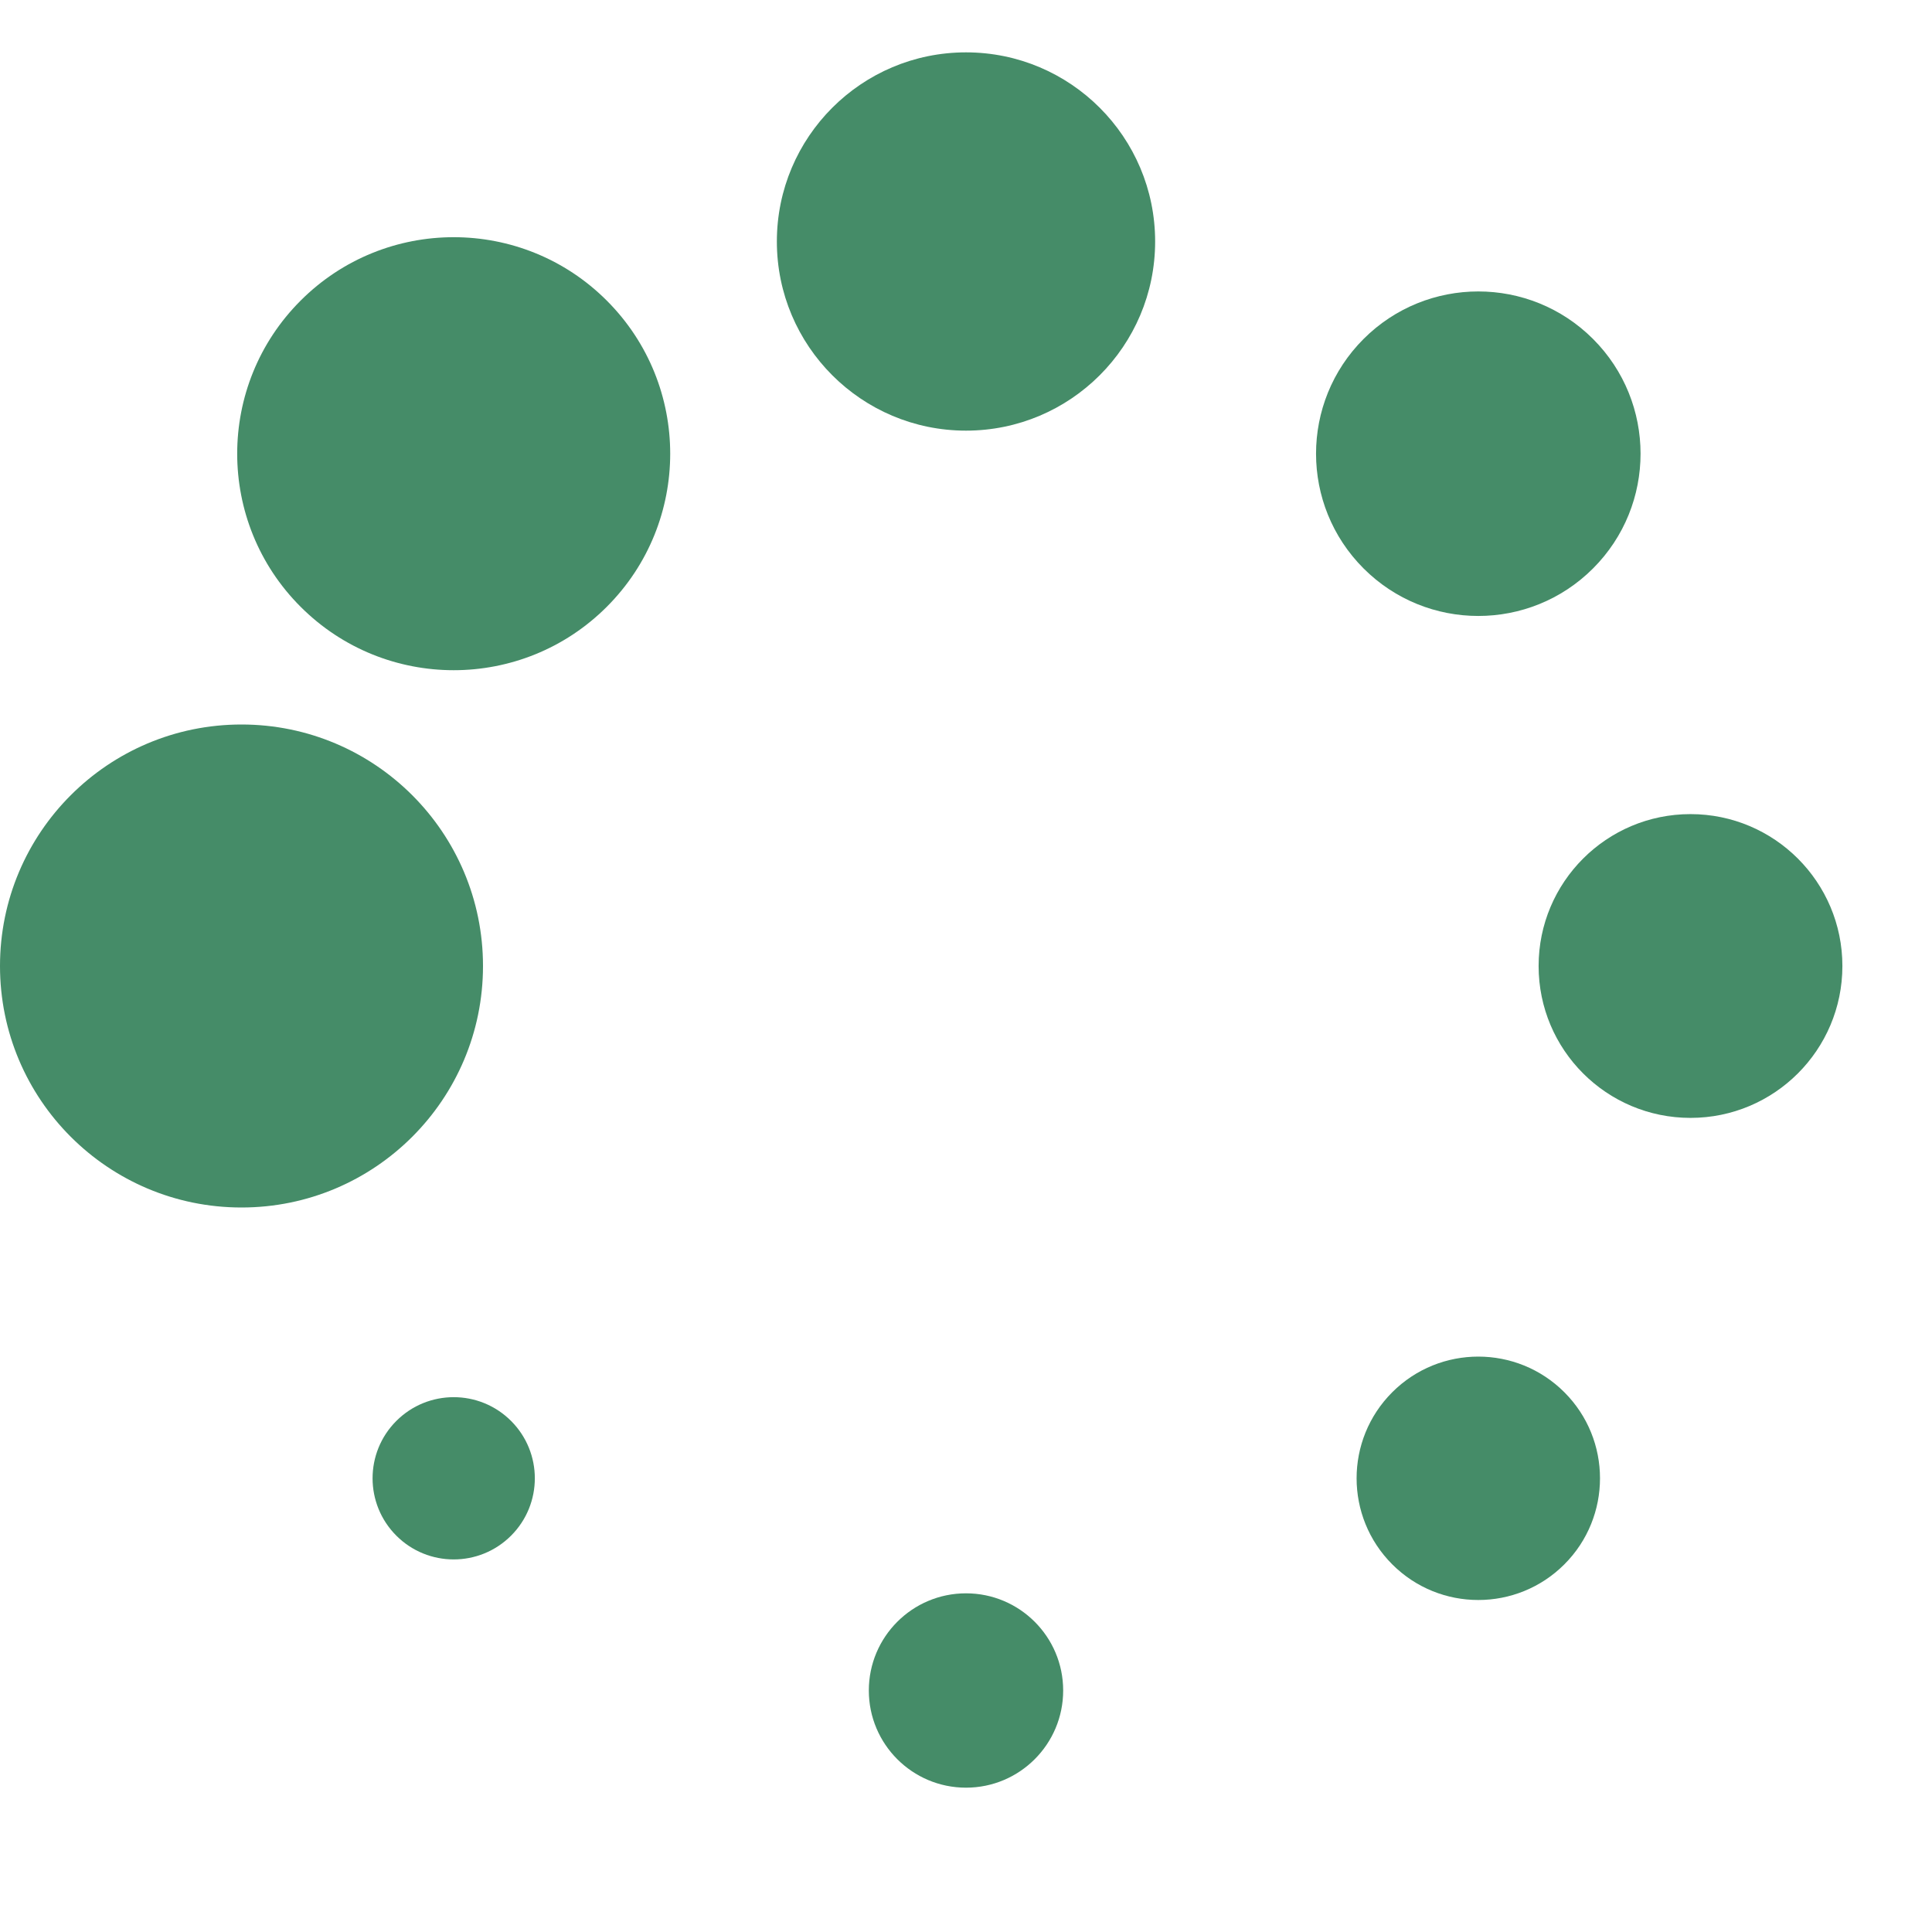 <?xml version="1.0" encoding="UTF-8" standalone="no"?><svg xmlns:svg="http://www.w3.org/2000/svg" xmlns="http://www.w3.org/2000/svg" xmlns:xlink="http://www.w3.org/1999/xlink" version="1.0" width="64px" height="64px" viewBox="0 0 128 128" xml:space="preserve"><g><circle cx="16" cy="64" r="16" fill="#458c68"/><circle cx="16" cy="64" r="14.344" fill="#458c68" transform="rotate(45 64 64)"/><circle cx="16" cy="64" r="12.531" fill="#458c68" transform="rotate(90 64 64)"/><circle cx="16" cy="64" r="10.75" fill="#458c68" transform="rotate(135 64 64)"/><circle cx="16" cy="64" r="10.063" fill="#458c68" transform="rotate(180 64 64)"/><circle cx="16" cy="64" r="8.063" fill="#458c68" transform="rotate(225 64 64)"/><circle cx="16" cy="64" r="6.438" fill="#458c68" transform="rotate(270 64 64)"/><circle cx="16" cy="64" r="5.375" fill="#458c68" transform="rotate(315 64 64)"/><animateTransform attributeName="transform" type="rotate" values="0 64 64;315 64 64;270 64 64;225 64 64;180 64 64;135 64 64;90 64 64;45 64 64" calcMode="discrete" dur="560ms" repeatCount="indefinite"></animateTransform></g></svg>